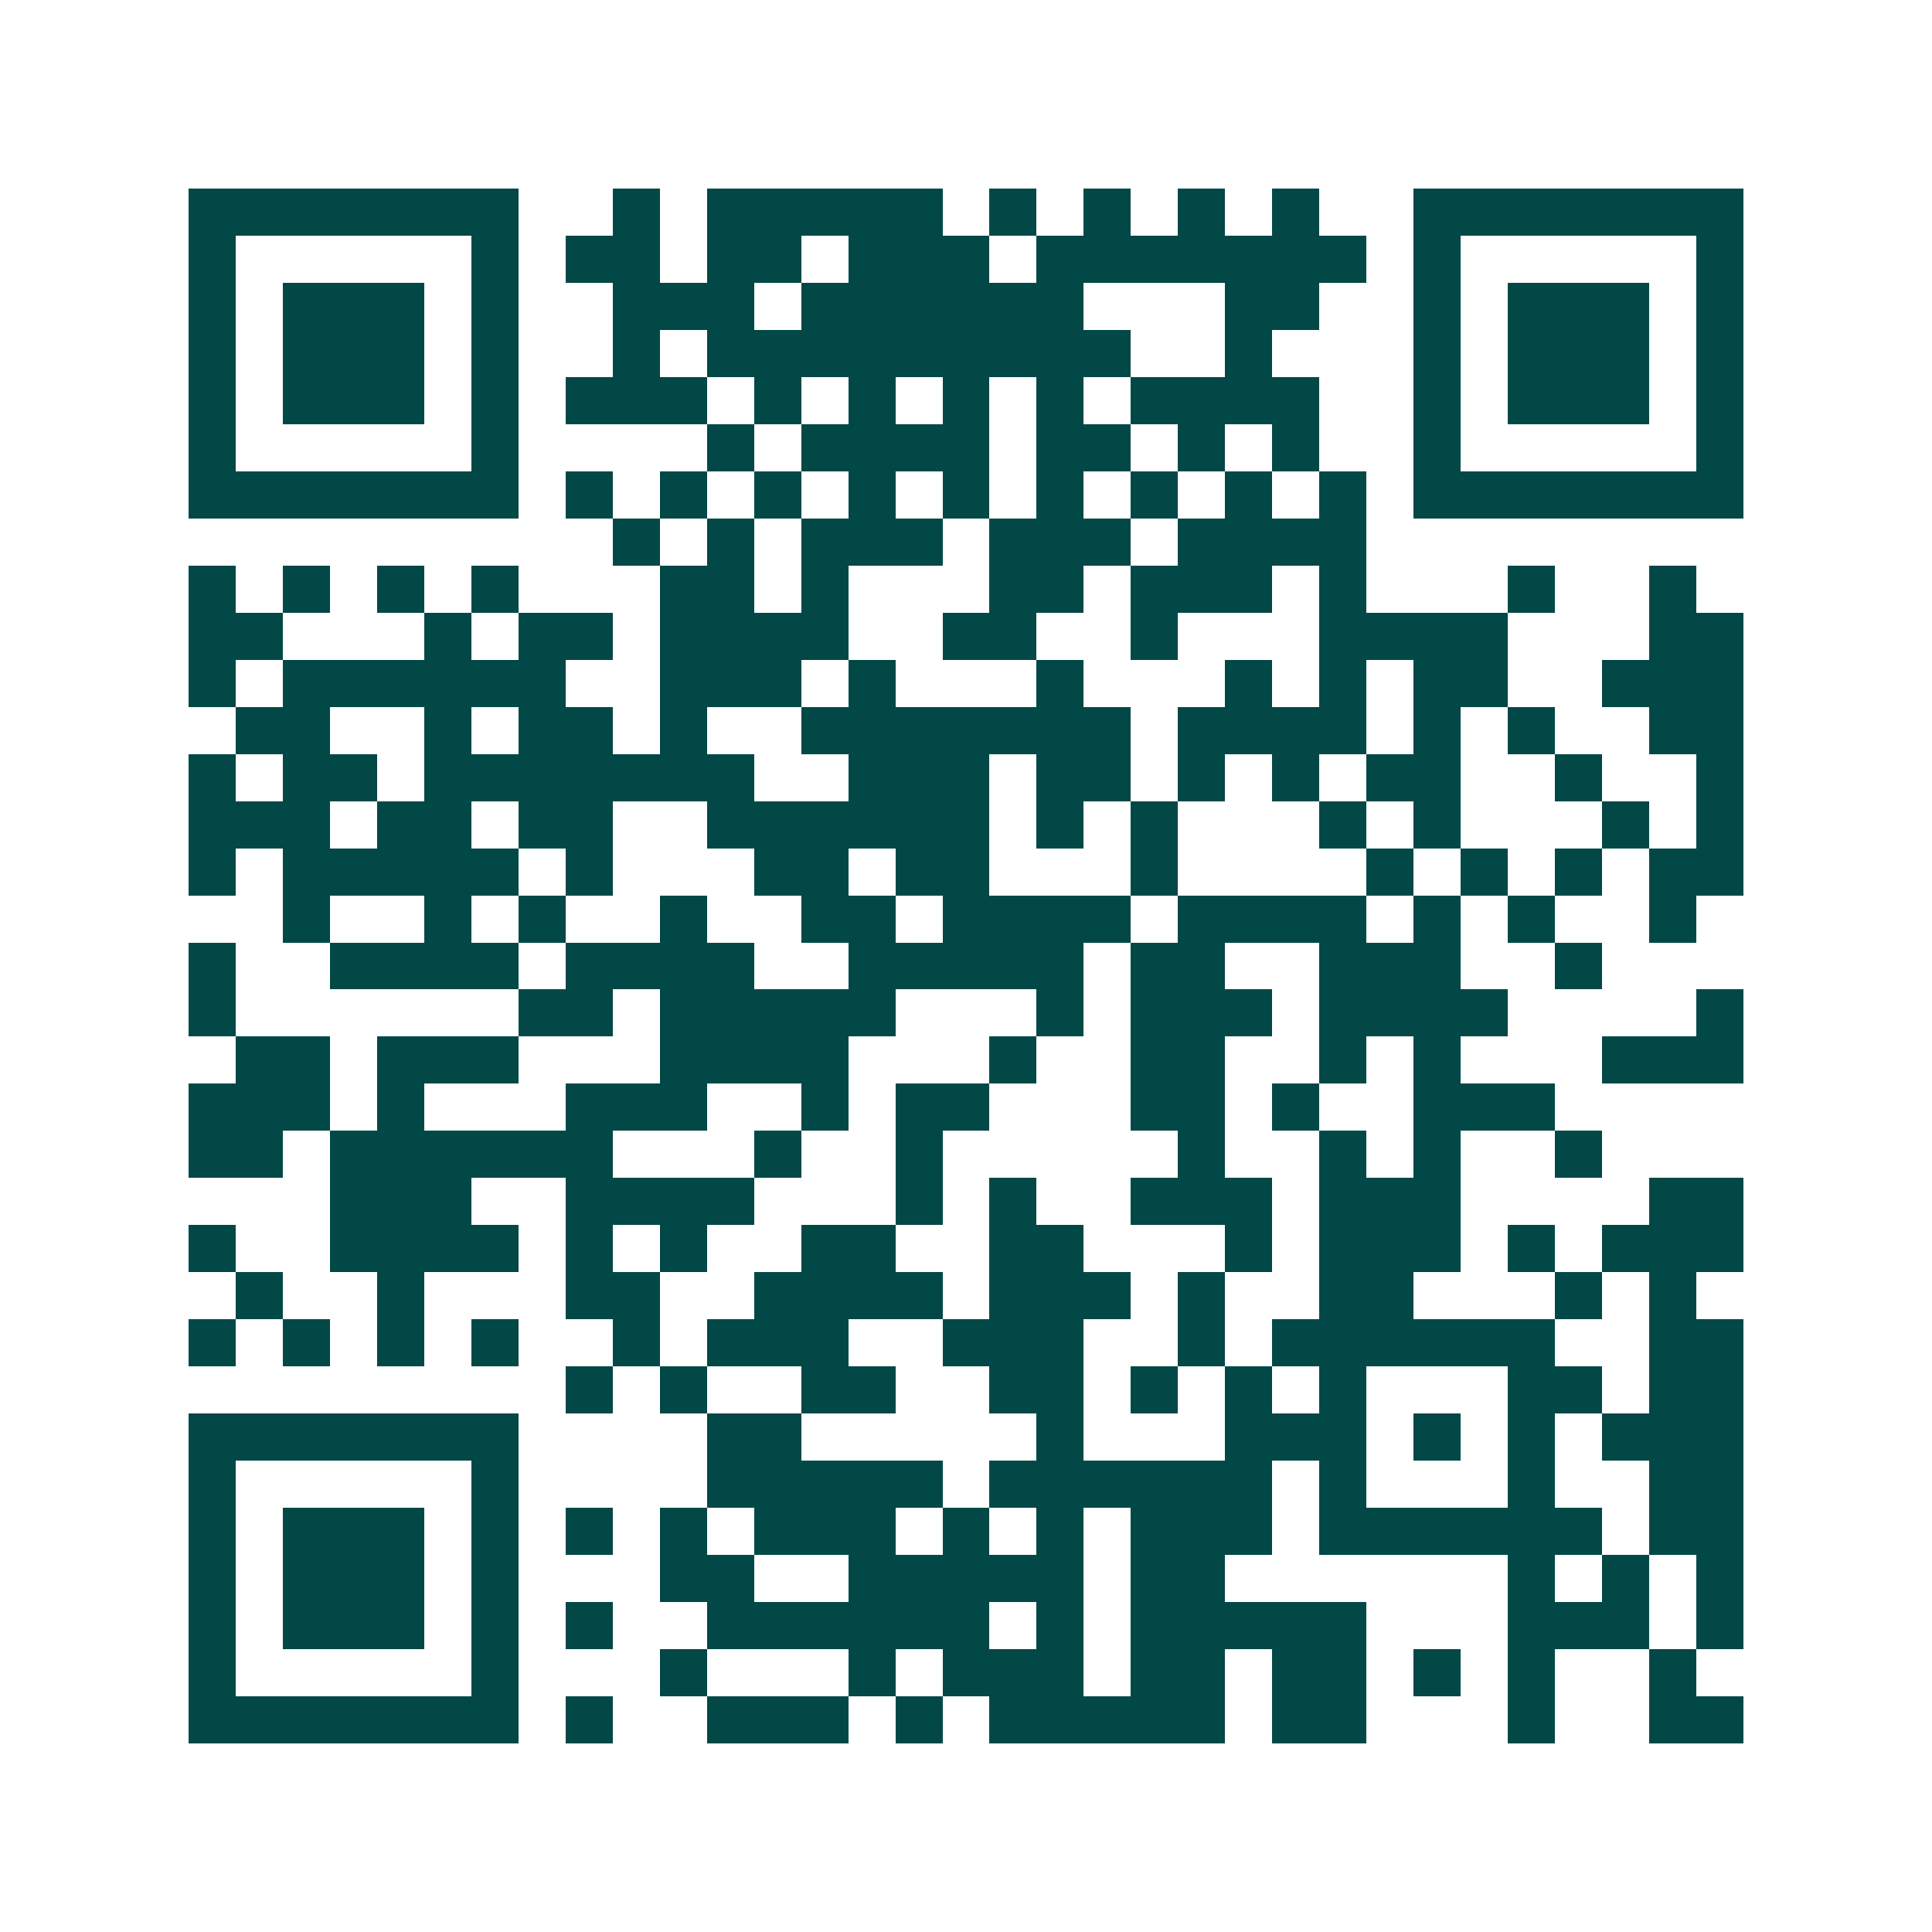 <svg xmlns="http://www.w3.org/2000/svg" width="200" height="200" viewBox="0 0 41 41" shape-rendering="crispEdges"><path fill="#ffffff" d="M0 0h41v41H0z"/><path stroke="#014847" d="M4 4.5h7m2 0h1m1 0h5m1 0h1m1 0h1m1 0h1m1 0h1m2 0h7M4 5.5h1m5 0h1m1 0h2m1 0h2m1 0h3m1 0h7m1 0h1m5 0h1M4 6.5h1m1 0h3m1 0h1m2 0h3m1 0h6m3 0h2m2 0h1m1 0h3m1 0h1M4 7.5h1m1 0h3m1 0h1m2 0h1m1 0h9m2 0h1m3 0h1m1 0h3m1 0h1M4 8.5h1m1 0h3m1 0h1m1 0h3m1 0h1m1 0h1m1 0h1m1 0h1m1 0h4m2 0h1m1 0h3m1 0h1M4 9.5h1m5 0h1m4 0h1m1 0h4m1 0h2m1 0h1m1 0h1m2 0h1m5 0h1M4 10.5h7m1 0h1m1 0h1m1 0h1m1 0h1m1 0h1m1 0h1m1 0h1m1 0h1m1 0h1m1 0h7M13 11.5h1m1 0h1m1 0h3m1 0h3m1 0h4M4 12.5h1m1 0h1m1 0h1m1 0h1m3 0h2m1 0h1m3 0h2m1 0h3m1 0h1m3 0h1m2 0h1M4 13.5h2m3 0h1m1 0h2m1 0h4m2 0h2m2 0h1m3 0h4m3 0h2M4 14.5h1m1 0h6m2 0h3m1 0h1m3 0h1m3 0h1m1 0h1m1 0h2m2 0h3M5 15.5h2m2 0h1m1 0h2m1 0h1m2 0h7m1 0h4m1 0h1m1 0h1m2 0h2M4 16.5h1m1 0h2m1 0h7m2 0h3m1 0h2m1 0h1m1 0h1m1 0h2m2 0h1m2 0h1M4 17.5h3m1 0h2m1 0h2m2 0h6m1 0h1m1 0h1m3 0h1m1 0h1m3 0h1m1 0h1M4 18.5h1m1 0h5m1 0h1m3 0h2m1 0h2m3 0h1m4 0h1m1 0h1m1 0h1m1 0h2M6 19.5h1m2 0h1m1 0h1m2 0h1m2 0h2m1 0h4m1 0h4m1 0h1m1 0h1m2 0h1M4 20.5h1m2 0h4m1 0h4m2 0h5m1 0h2m2 0h3m2 0h1M4 21.5h1m6 0h2m1 0h5m3 0h1m1 0h3m1 0h4m4 0h1M5 22.5h2m1 0h3m3 0h4m3 0h1m2 0h2m2 0h1m1 0h1m3 0h3M4 23.5h3m1 0h1m3 0h3m2 0h1m1 0h2m3 0h2m1 0h1m2 0h3M4 24.5h2m1 0h6m3 0h1m2 0h1m5 0h1m2 0h1m1 0h1m2 0h1M7 25.5h3m2 0h4m3 0h1m1 0h1m2 0h3m1 0h3m4 0h2M4 26.5h1m2 0h4m1 0h1m1 0h1m2 0h2m2 0h2m3 0h1m1 0h3m1 0h1m1 0h3M5 27.5h1m2 0h1m3 0h2m2 0h4m1 0h3m1 0h1m2 0h2m3 0h1m1 0h1M4 28.5h1m1 0h1m1 0h1m1 0h1m2 0h1m1 0h3m2 0h3m2 0h1m1 0h6m2 0h2M12 29.5h1m1 0h1m2 0h2m2 0h2m1 0h1m1 0h1m1 0h1m3 0h2m1 0h2M4 30.5h7m4 0h2m5 0h1m3 0h3m1 0h1m1 0h1m1 0h3M4 31.5h1m5 0h1m4 0h5m1 0h6m1 0h1m3 0h1m2 0h2M4 32.5h1m1 0h3m1 0h1m1 0h1m1 0h1m1 0h3m1 0h1m1 0h1m1 0h3m1 0h6m1 0h2M4 33.5h1m1 0h3m1 0h1m3 0h2m2 0h5m1 0h2m6 0h1m1 0h1m1 0h1M4 34.5h1m1 0h3m1 0h1m1 0h1m2 0h6m1 0h1m1 0h5m3 0h3m1 0h1M4 35.5h1m5 0h1m3 0h1m3 0h1m1 0h3m1 0h2m1 0h2m1 0h1m1 0h1m2 0h1M4 36.5h7m1 0h1m2 0h3m1 0h1m1 0h5m1 0h2m3 0h1m2 0h2"/></svg>

